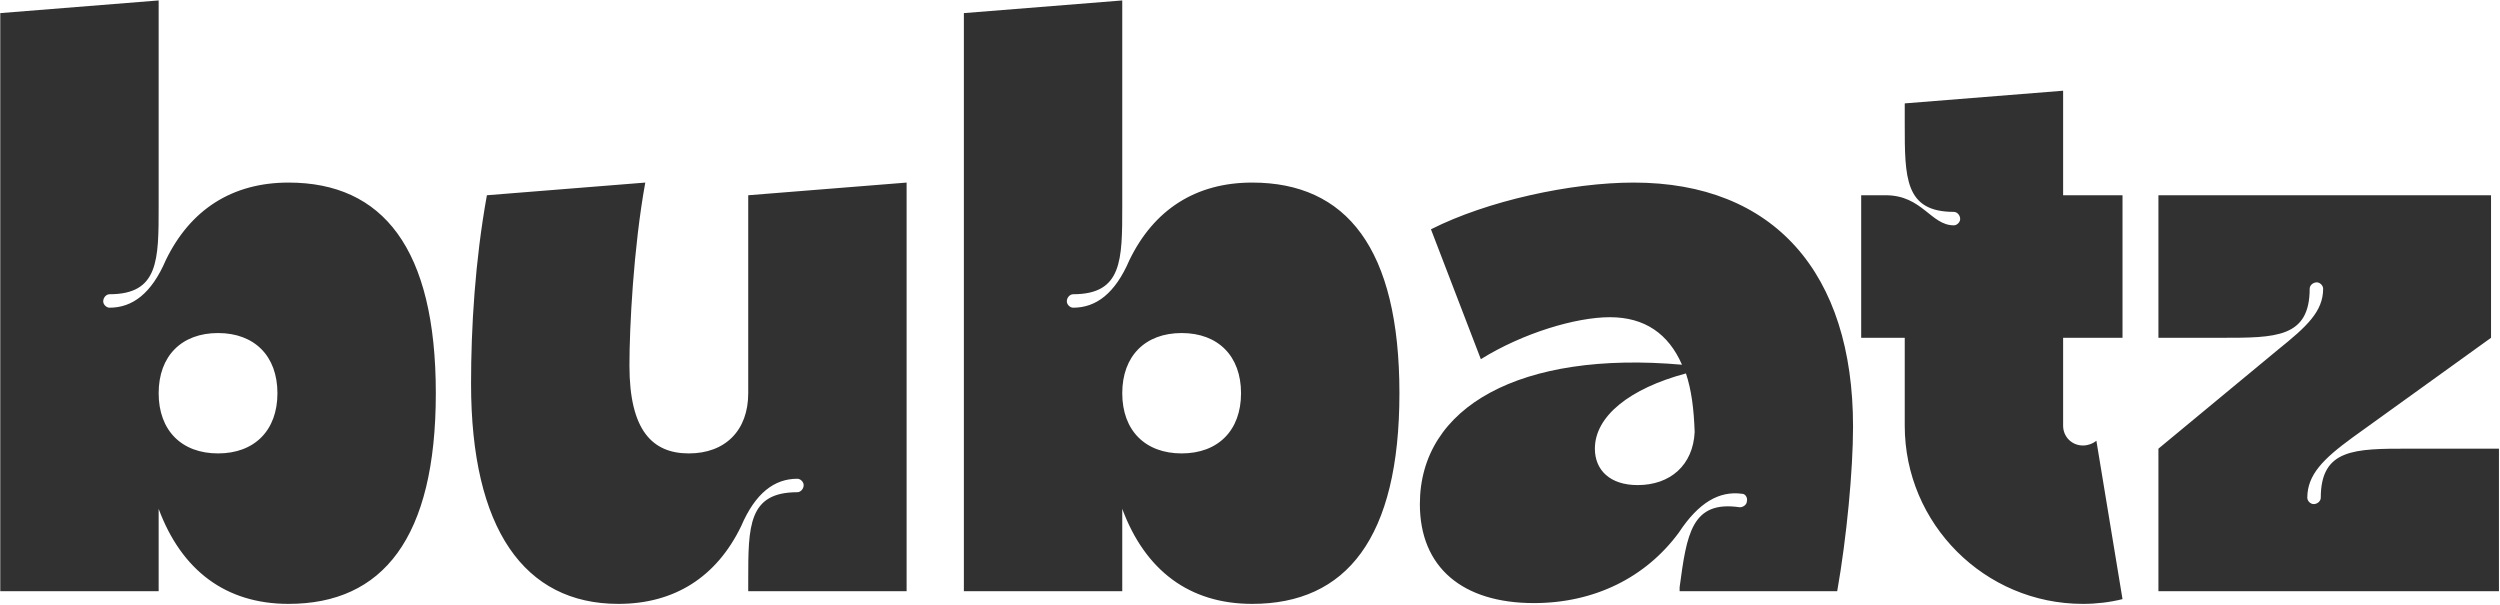 <svg width="1831" height="443" viewBox="0 0 1831 443" fill="none" xmlns="http://www.w3.org/2000/svg">
<path d="M0.196 9.6L116.196 0.32V151.12C116.196 190.56 116.196 215.5 80.236 215.5C77.916 215.5 75.596 217.82 75.596 220.72C75.596 223.04 77.916 225.36 80.236 225.36C97.056 225.36 110.976 214.92 121.416 190.56C139.396 153.44 170.136 133.72 211.316 133.72C280.336 133.72 319.196 181.86 319.196 288C319.196 394.14 280.336 442.28 211.316 442.28C165.496 442.28 133.016 417.92 116.196 372.68V433H0.196V9.6ZM203.196 288C203.196 260.74 186.376 243.92 159.696 243.92C133.016 243.92 116.196 260.74 116.196 288C116.196 315.26 133.016 332.08 159.696 332.08C186.376 332.08 203.196 315.26 203.196 288ZM664.002 433H548.002V424.88C548.002 385.44 548.002 360.5 583.962 360.5C586.282 360.5 588.602 358.18 588.602 355.28C588.602 352.96 586.282 350.64 583.962 350.64C567.142 350.64 553.222 361.08 542.782 385.44C524.802 422.56 494.062 442.28 452.882 442.28C383.862 442.28 345.002 387.18 345.002 281.04C345.002 239.86 347.902 191.14 356.602 143L472.602 133.72C463.902 181.86 461.002 239.86 461.002 267.7C461.002 315.26 477.822 332.08 504.502 332.08C531.182 332.08 548.002 315.26 548.002 288V143L664.002 133.72V433ZM705.938 9.6L821.938 0.32V151.12C821.938 190.56 821.938 215.5 785.978 215.5C783.658 215.5 781.338 217.82 781.338 220.72C781.338 223.04 783.658 225.36 785.978 225.36C802.798 225.36 816.718 214.92 827.158 190.56C845.138 153.44 875.878 133.72 917.058 133.72C986.078 133.72 1024.94 181.86 1024.94 288C1024.94 394.14 986.078 442.28 917.058 442.28C871.238 442.28 838.758 417.92 821.938 372.68V433H705.938V9.6ZM908.938 288C908.938 260.74 892.118 243.92 865.438 243.92C838.758 243.92 821.938 260.74 821.938 288C821.938 315.26 838.758 332.08 865.438 332.08C892.118 332.08 908.938 315.26 908.938 288ZM1039.91 369.2C1039.91 297.86 1113.57 256.68 1231.89 267.12C1222.03 244.5 1204.63 232.32 1179.11 232.32C1154.17 232.32 1115.31 243.92 1084.57 263.06L1048.03 167.94C1089.21 147.06 1150.69 133.72 1196.51 133.72C1299.17 133.72 1357.17 199.84 1357.17 312.36C1357.17 344.26 1352.53 393.56 1345.57 433H1230.15V430.1C1235.37 391.24 1238.85 366.3 1274.23 371.52C1276.55 371.52 1279.45 369.78 1279.45 366.88C1280.03 364.56 1278.29 361.66 1275.97 361.66C1259.15 359.34 1244.07 368.04 1229.57 390.08C1205.21 423.14 1167.51 441.7 1123.43 441.7C1071.23 441.7 1039.91 415.6 1039.91 369.2ZM1168.09 328.6C1168.09 344.26 1179.11 355.28 1199.41 355.28C1223.19 355.28 1240.01 340.78 1241.17 316.42C1240.59 299.6 1238.85 285.68 1234.79 273.5C1193.61 284.52 1168.09 304.82 1168.09 328.6ZM1511.03 66.44V143H1554.53V247.4H1511.03V311.78C1511.03 319.9 1517.41 326.28 1525.53 326.28C1529.01 326.28 1532.49 325.12 1535.39 322.8L1554.53 438.8C1545.25 441.12 1535.39 442.28 1525.53 442.28C1453.61 442.28 1395.03 383.7 1395.03 311.78V247.4H1363.13V143H1381.11C1407.79 143 1414.17 165.04 1430.99 165.04C1433.31 165.04 1435.63 162.72 1435.63 160.4C1435.63 157.5 1433.31 155.18 1430.99 155.18C1395.03 155.18 1395.03 130.24 1395.03 90.8V75.72L1511.03 66.44ZM1580.83 143H1824.43V247.4L1722.93 320.48C1701.47 336.14 1689.87 347.74 1689.87 364.56C1689.87 366.88 1692.19 369.2 1694.51 369.2C1697.41 369.2 1699.73 366.88 1699.73 364.56C1699.73 328.6 1724.67 328.6 1764.11 328.6H1830.23V433H1580.83V328.6L1668.41 256.1C1689.29 239.28 1701.47 228.26 1701.47 211.44C1701.47 209.12 1699.15 206.8 1696.83 206.8C1693.93 206.8 1691.61 209.12 1691.61 211.44C1691.61 247.4 1666.67 247.4 1627.23 247.4H1580.83V143Z" fill="#313131"/>
</svg>
